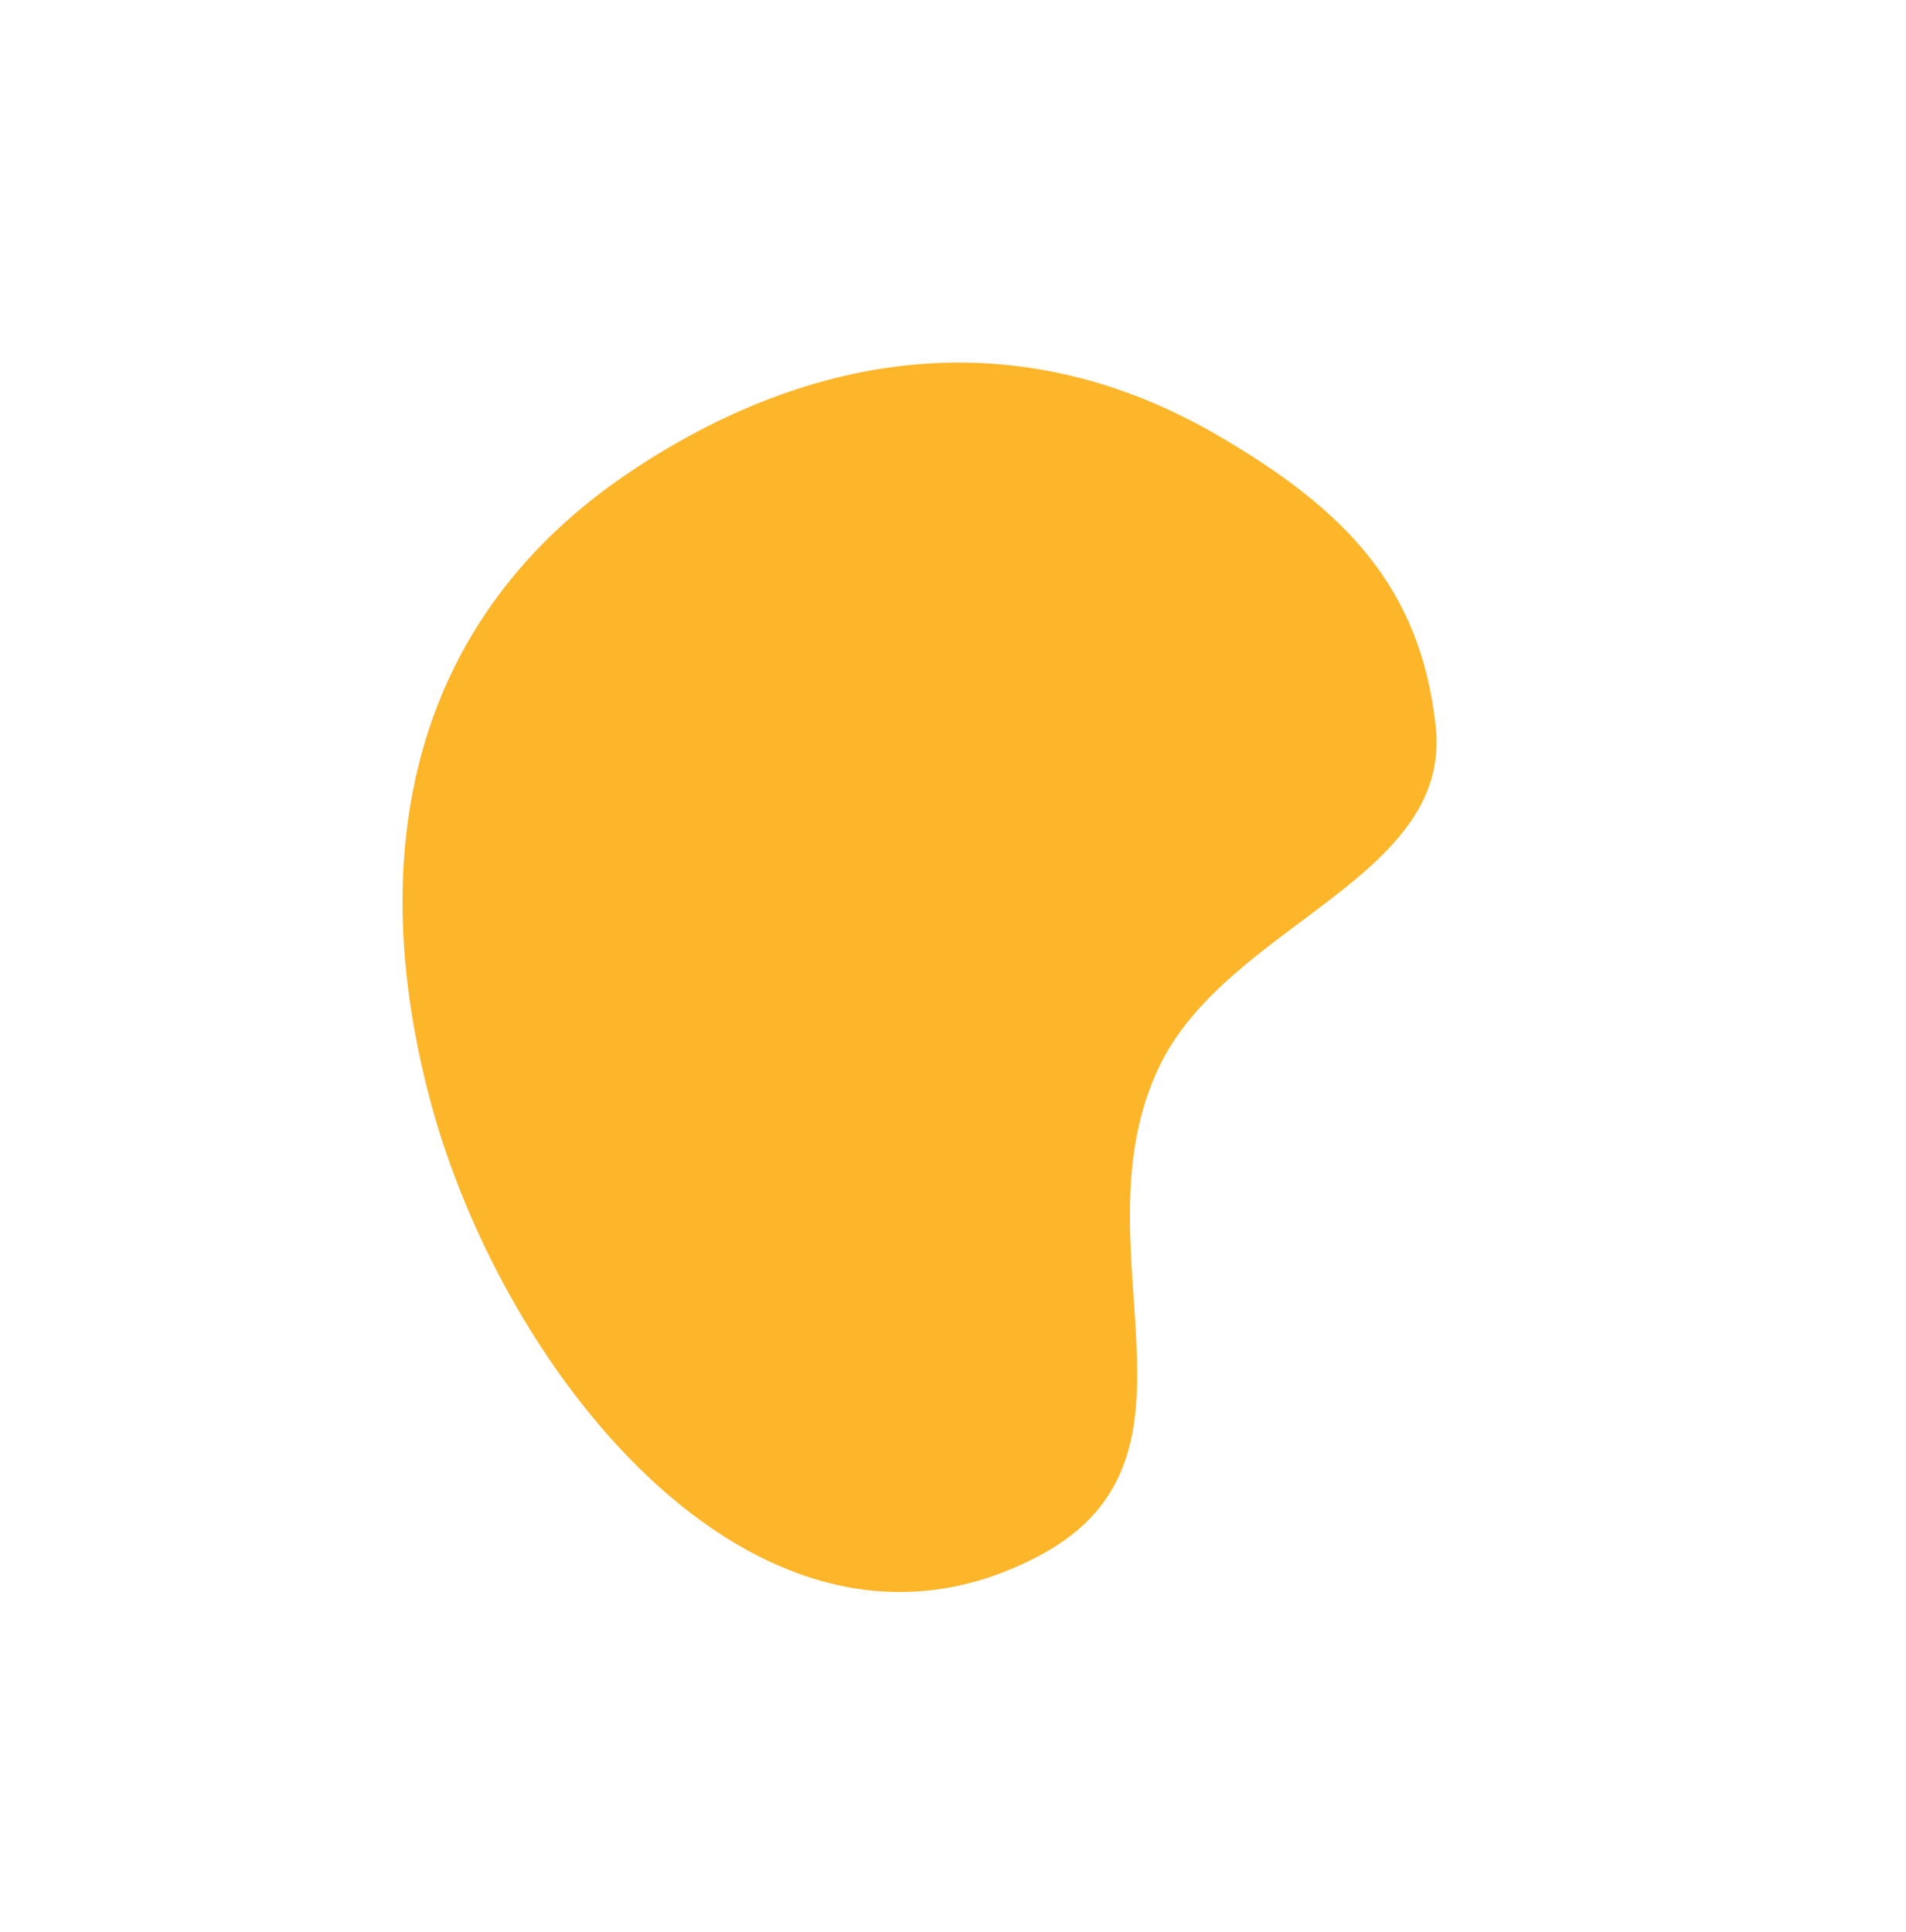 <svg width="962" height="975" viewBox="0 0 962 975" fill="none" xmlns="http://www.w3.org/2000/svg">
<path d="M724.651 366.744C732.885 443.505 619.703 466.413 585.177 538.153C541.235 629.459 618.044 734.944 525.239 784.792C386.451 859.34 254.379 696.313 216.929 554.595C184.378 431.417 206.06 312.088 319.934 236.87C415.874 173.498 518.47 163.831 614.386 219.606C678.043 256.622 717.034 295.739 724.651 366.744Z" fill="#FDB52A"/>
</svg>
